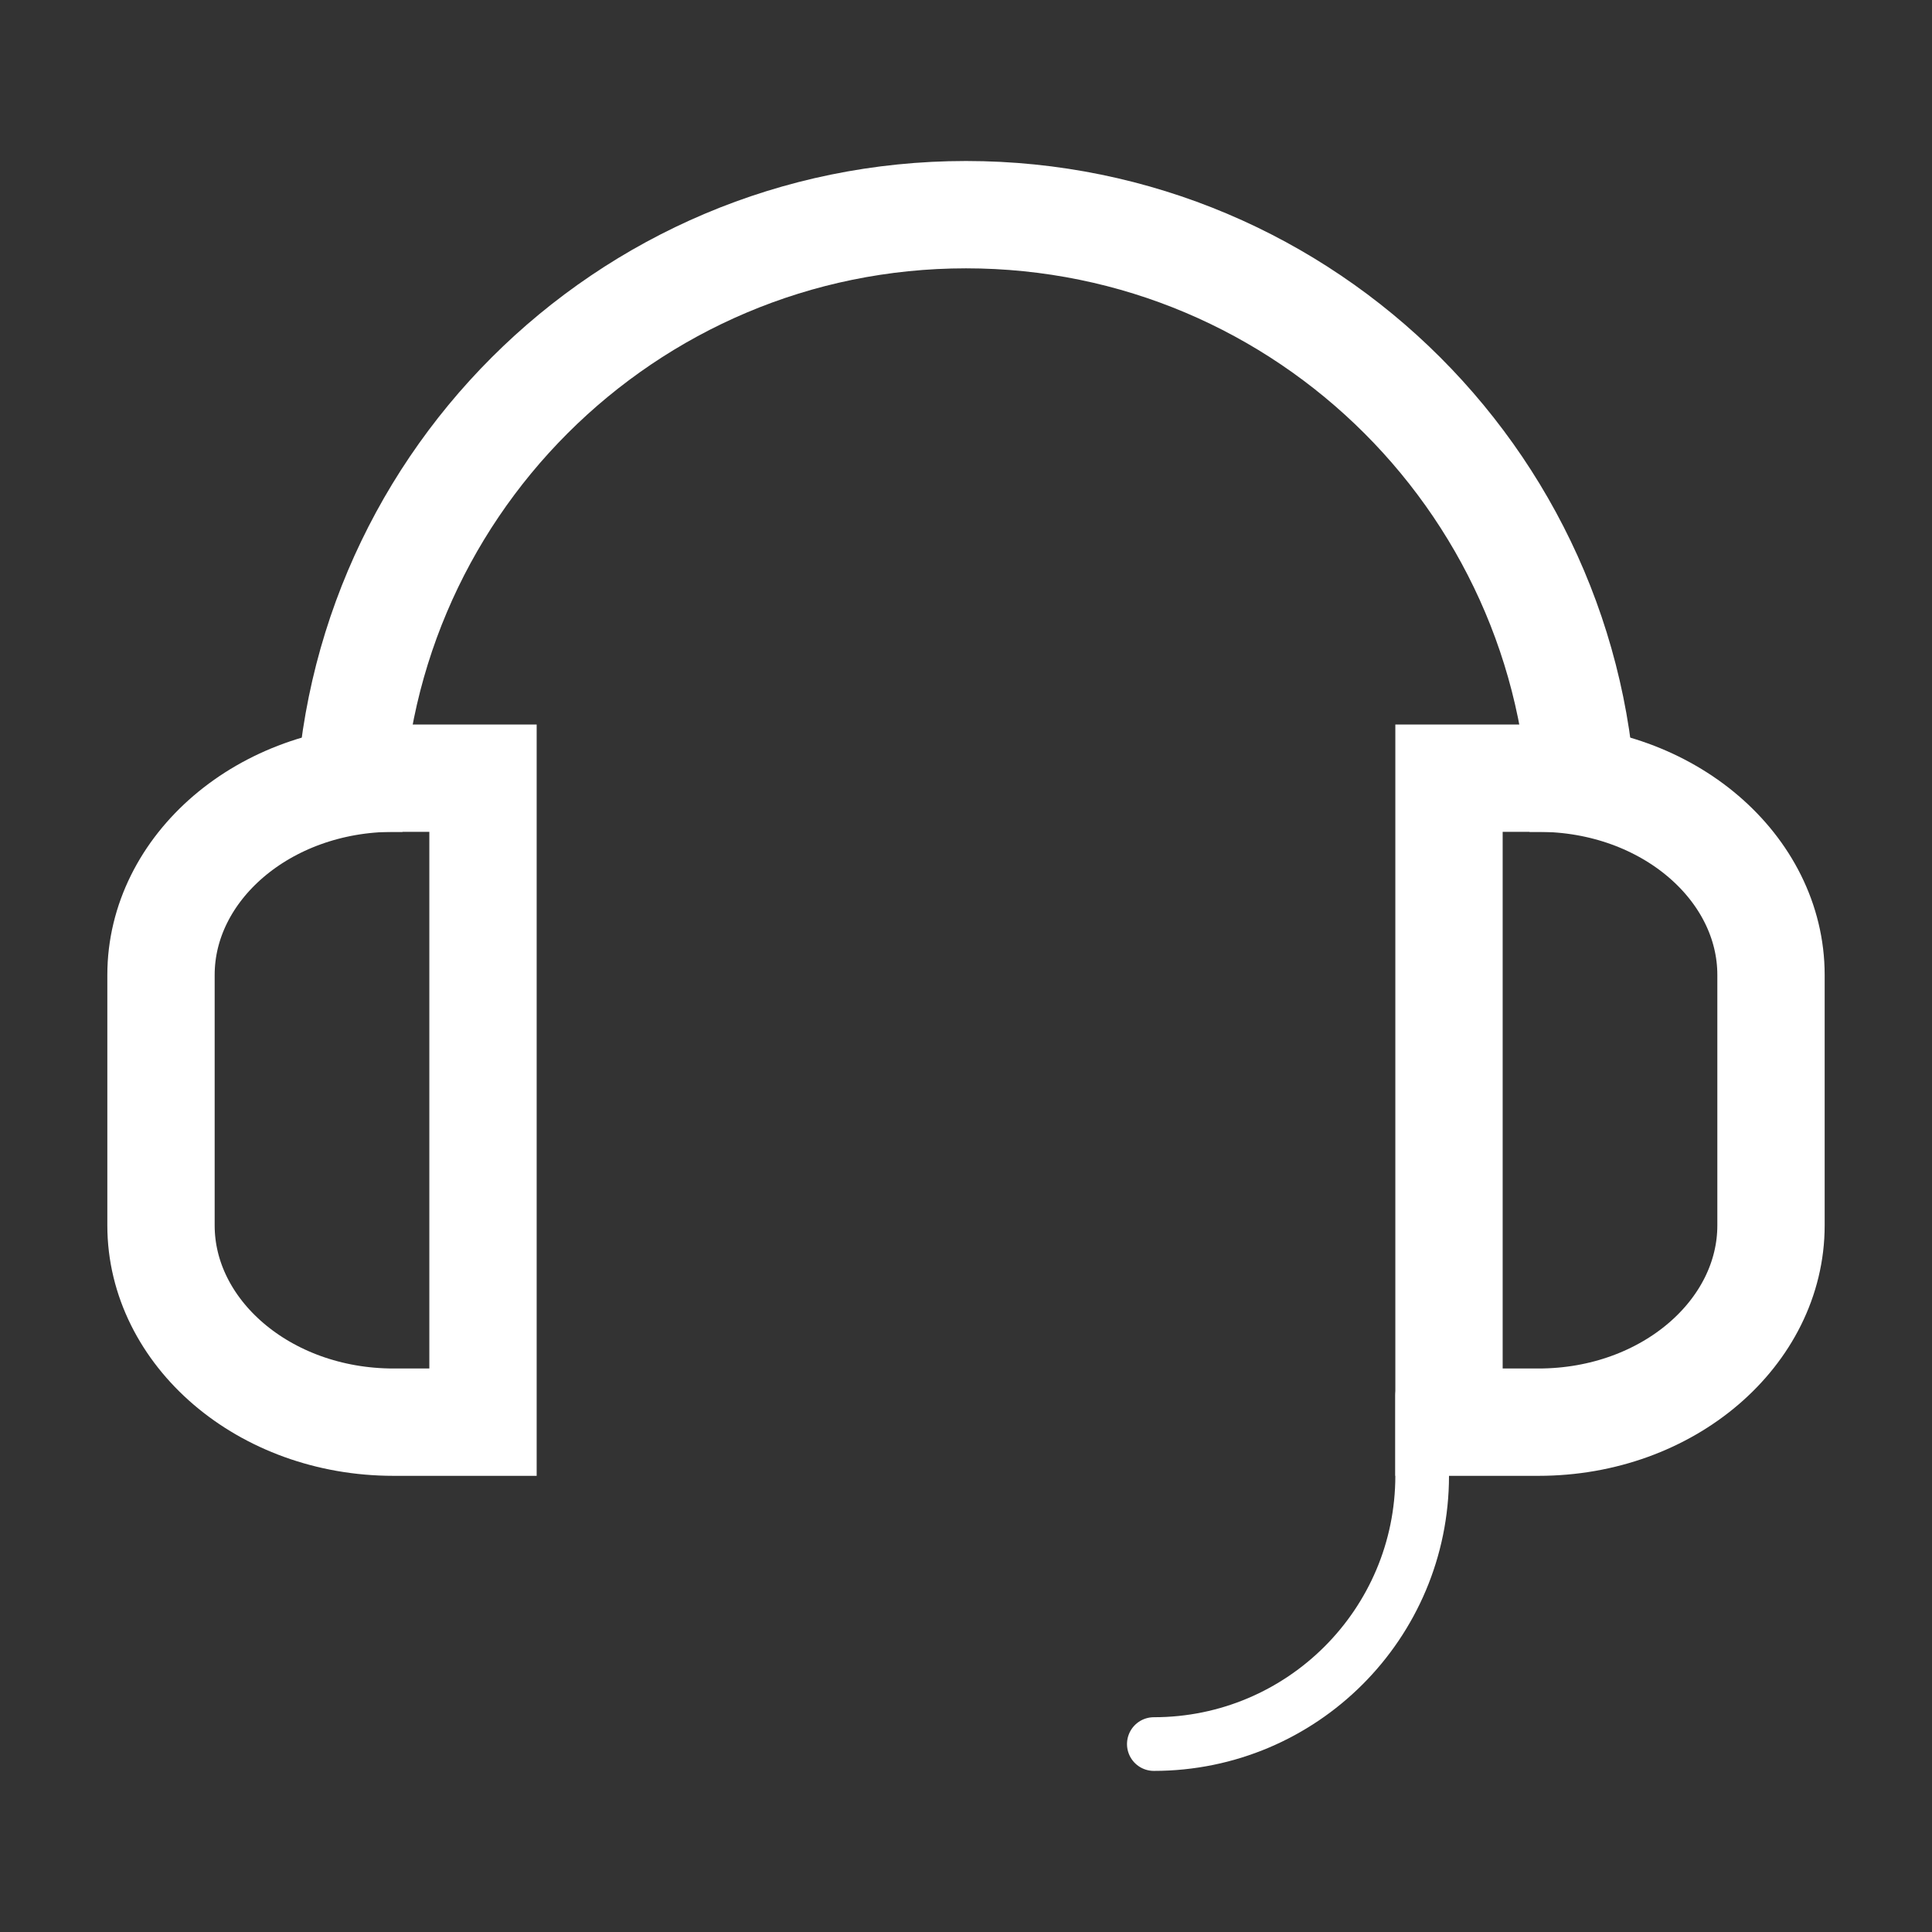 <svg width="72" height="72" viewBox="0 0 72 72" fill="none" xmlns="http://www.w3.org/2000/svg">
<rect x="0" y="0" width="72" height="72" fill="#333333" stroke="none"/>
<g id="60ff58dae8a3fffc6a6e292ce587ca46 1">
<g id="Group">
<path id="Vector" d="M59 31C59 18.297 48.703 8 36 8C23.297 8 13 18.297 13 31" stroke="white" stroke-width="4"/>
<path id="Vector_2" d="M43 64.996C48.523 64.996 53 60.519 53 54.996V52" stroke="white" stroke-width="2" stroke-linecap="round" stroke-linejoin="round"/>
<path id="Vector_3" fill-rule="evenodd" clip-rule="evenodd" d="M18 53V29H14.667C9.825 29 6 32.347 6 36.333V45.667C6 49.653 9.825 53 14.667 53H18ZM54 53V29H57.333C62.175 29 66 32.347 66 36.333V45.667C66 49.653 62.175 53 57.333 53H54Z" stroke="white" stroke-width="4"/>
</g>
</g>
</svg>
